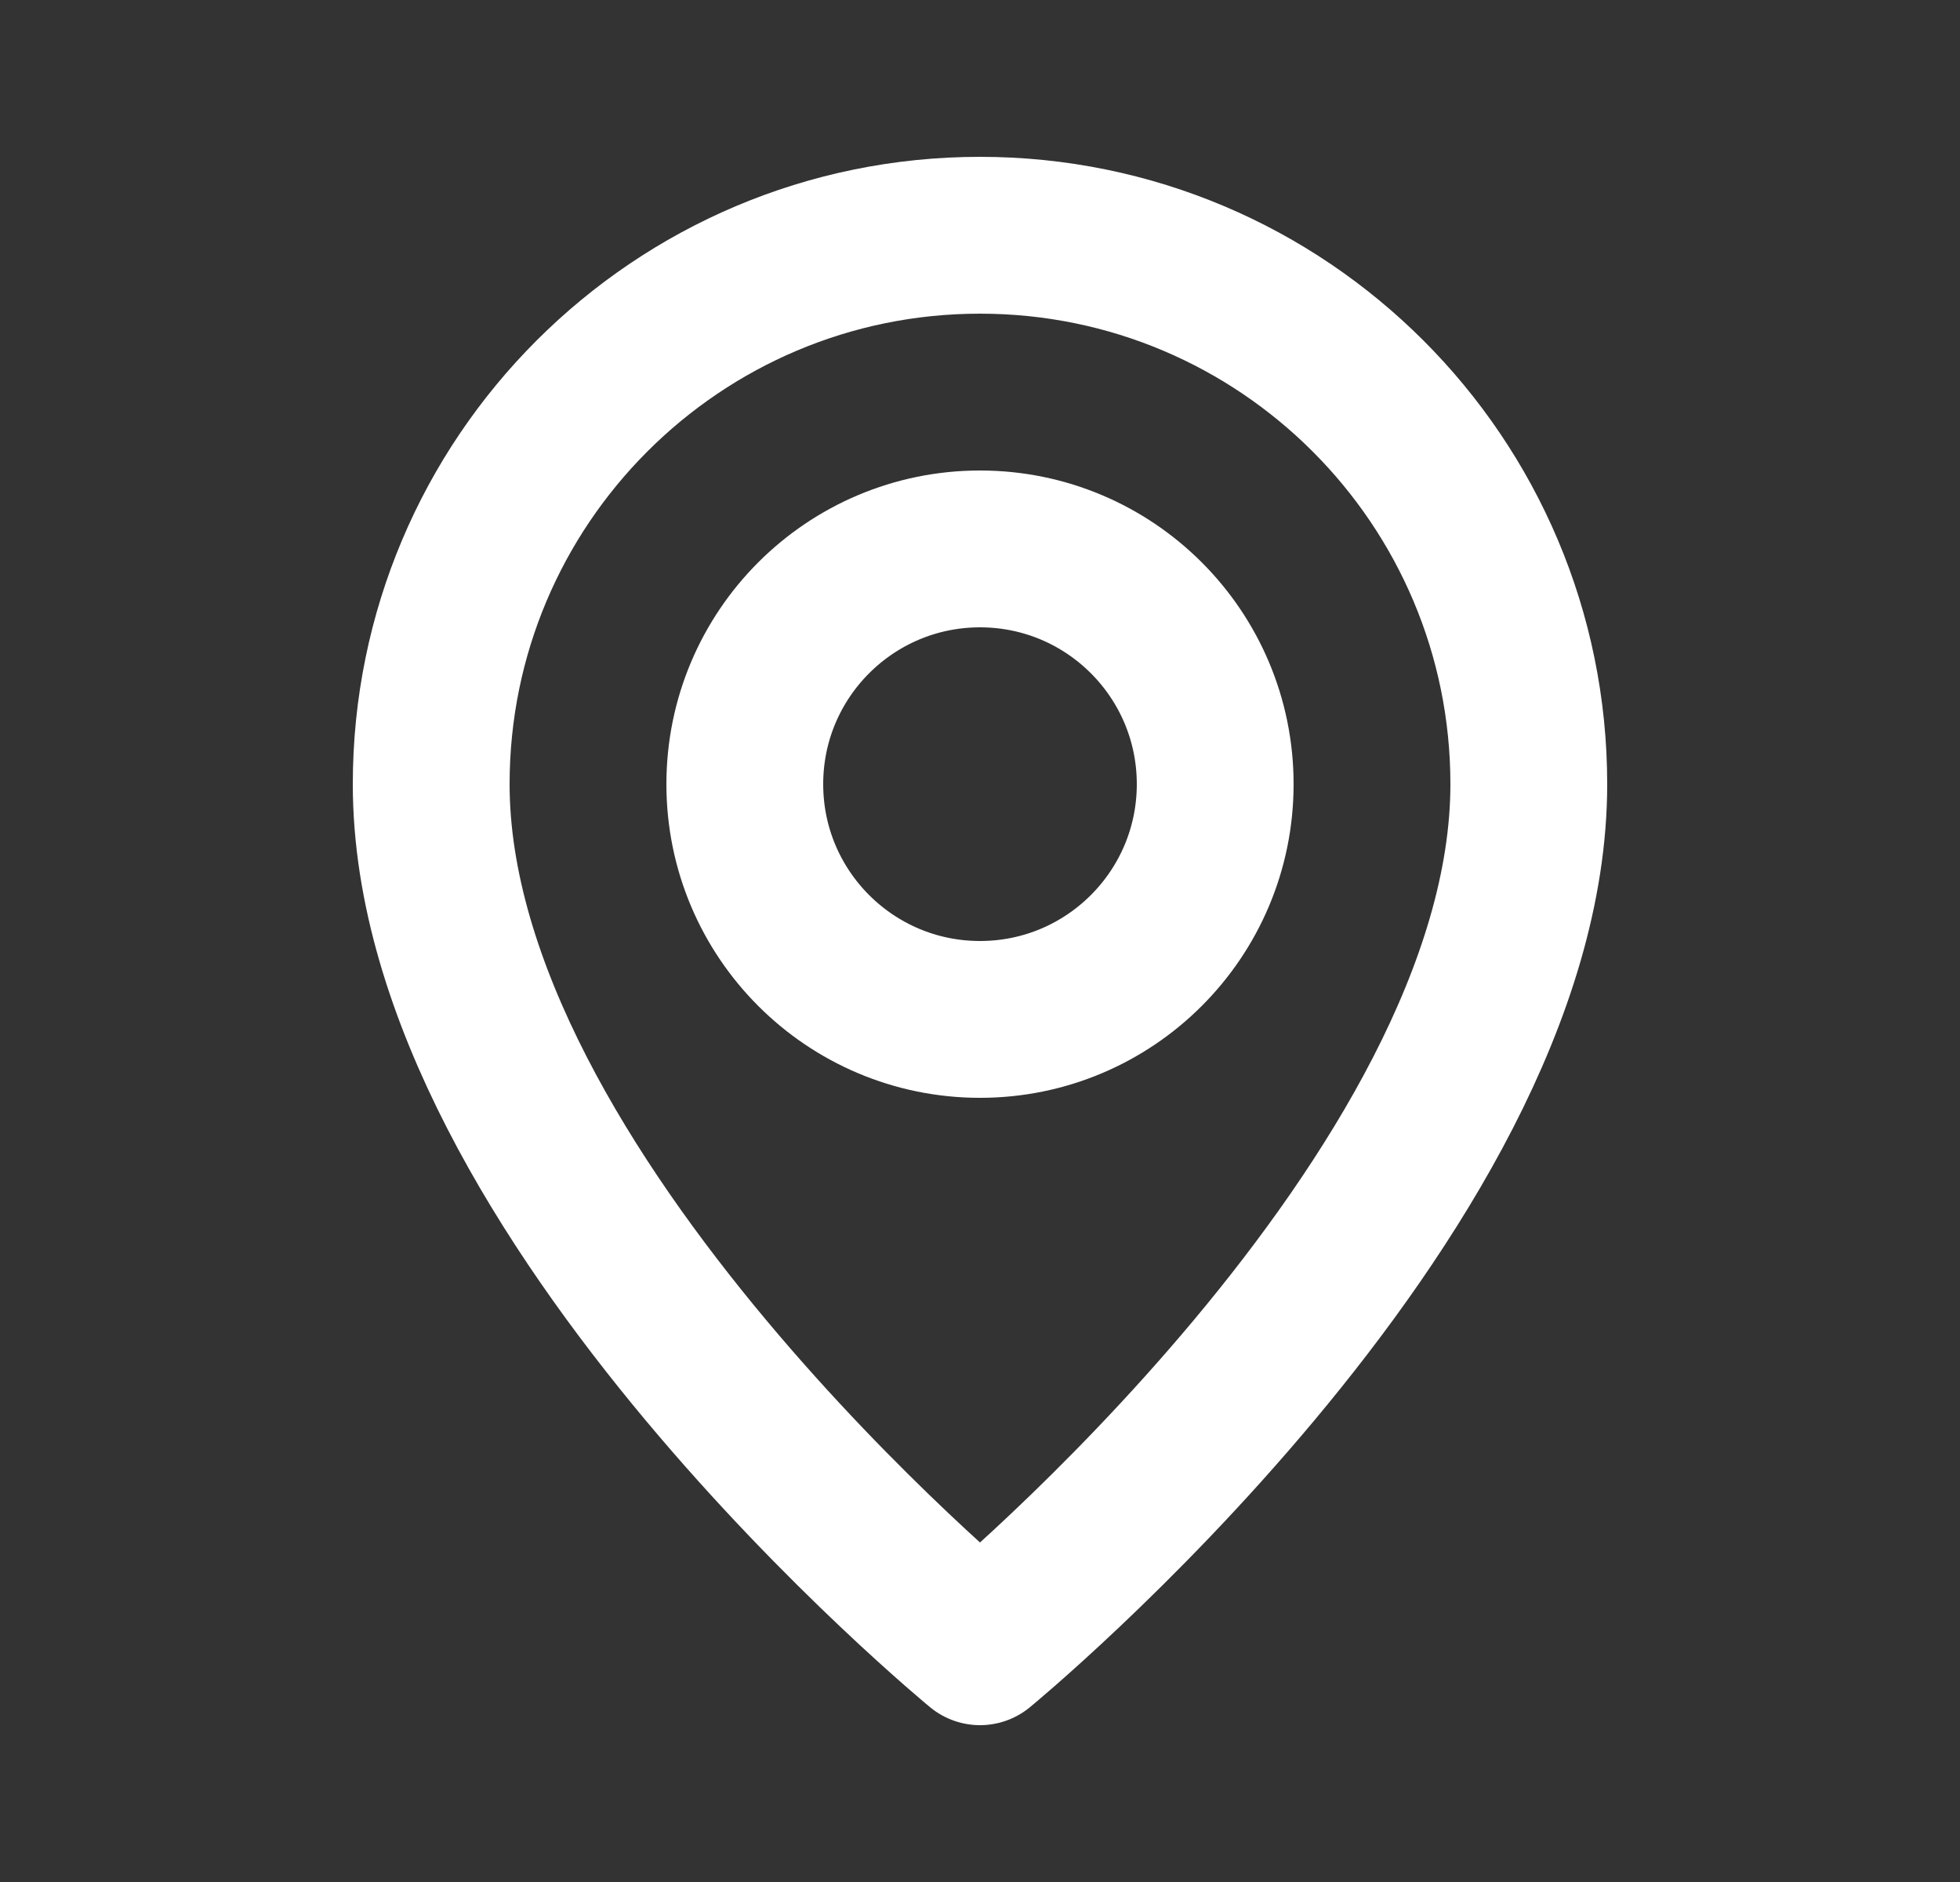<?xml version="1.0" encoding="UTF-8"?> <svg xmlns="http://www.w3.org/2000/svg" width="25" height="24" viewBox="0 0 25 24" fill="none"><rect x="0" y="0" width="25" height="24" fill="#333333" stroke="none"/><path fill-rule="evenodd" clip-rule="evenodd" d="M12.5 13V13C10.843 13 9.5 11.657 9.5 10V10C9.5 8.343 10.843 7 12.5 7V7C14.157 7 15.5 8.343 15.5 10V10C15.5 11.657 14.157 13 12.5 13Z" stroke="white" stroke-width="2" stroke-linecap="round" stroke-linejoin="round"></path><path fill-rule="evenodd" clip-rule="evenodd" d="M12.5 21C12.5 21 5.5 15.25 5.5 10C5.5 6.134 8.634 3 12.5 3C16.366 3 19.5 6.134 19.5 10C19.5 15.25 12.5 21 12.5 21Z" stroke="white" stroke-width="2" stroke-linecap="round" stroke-linejoin="round"></path></svg> 